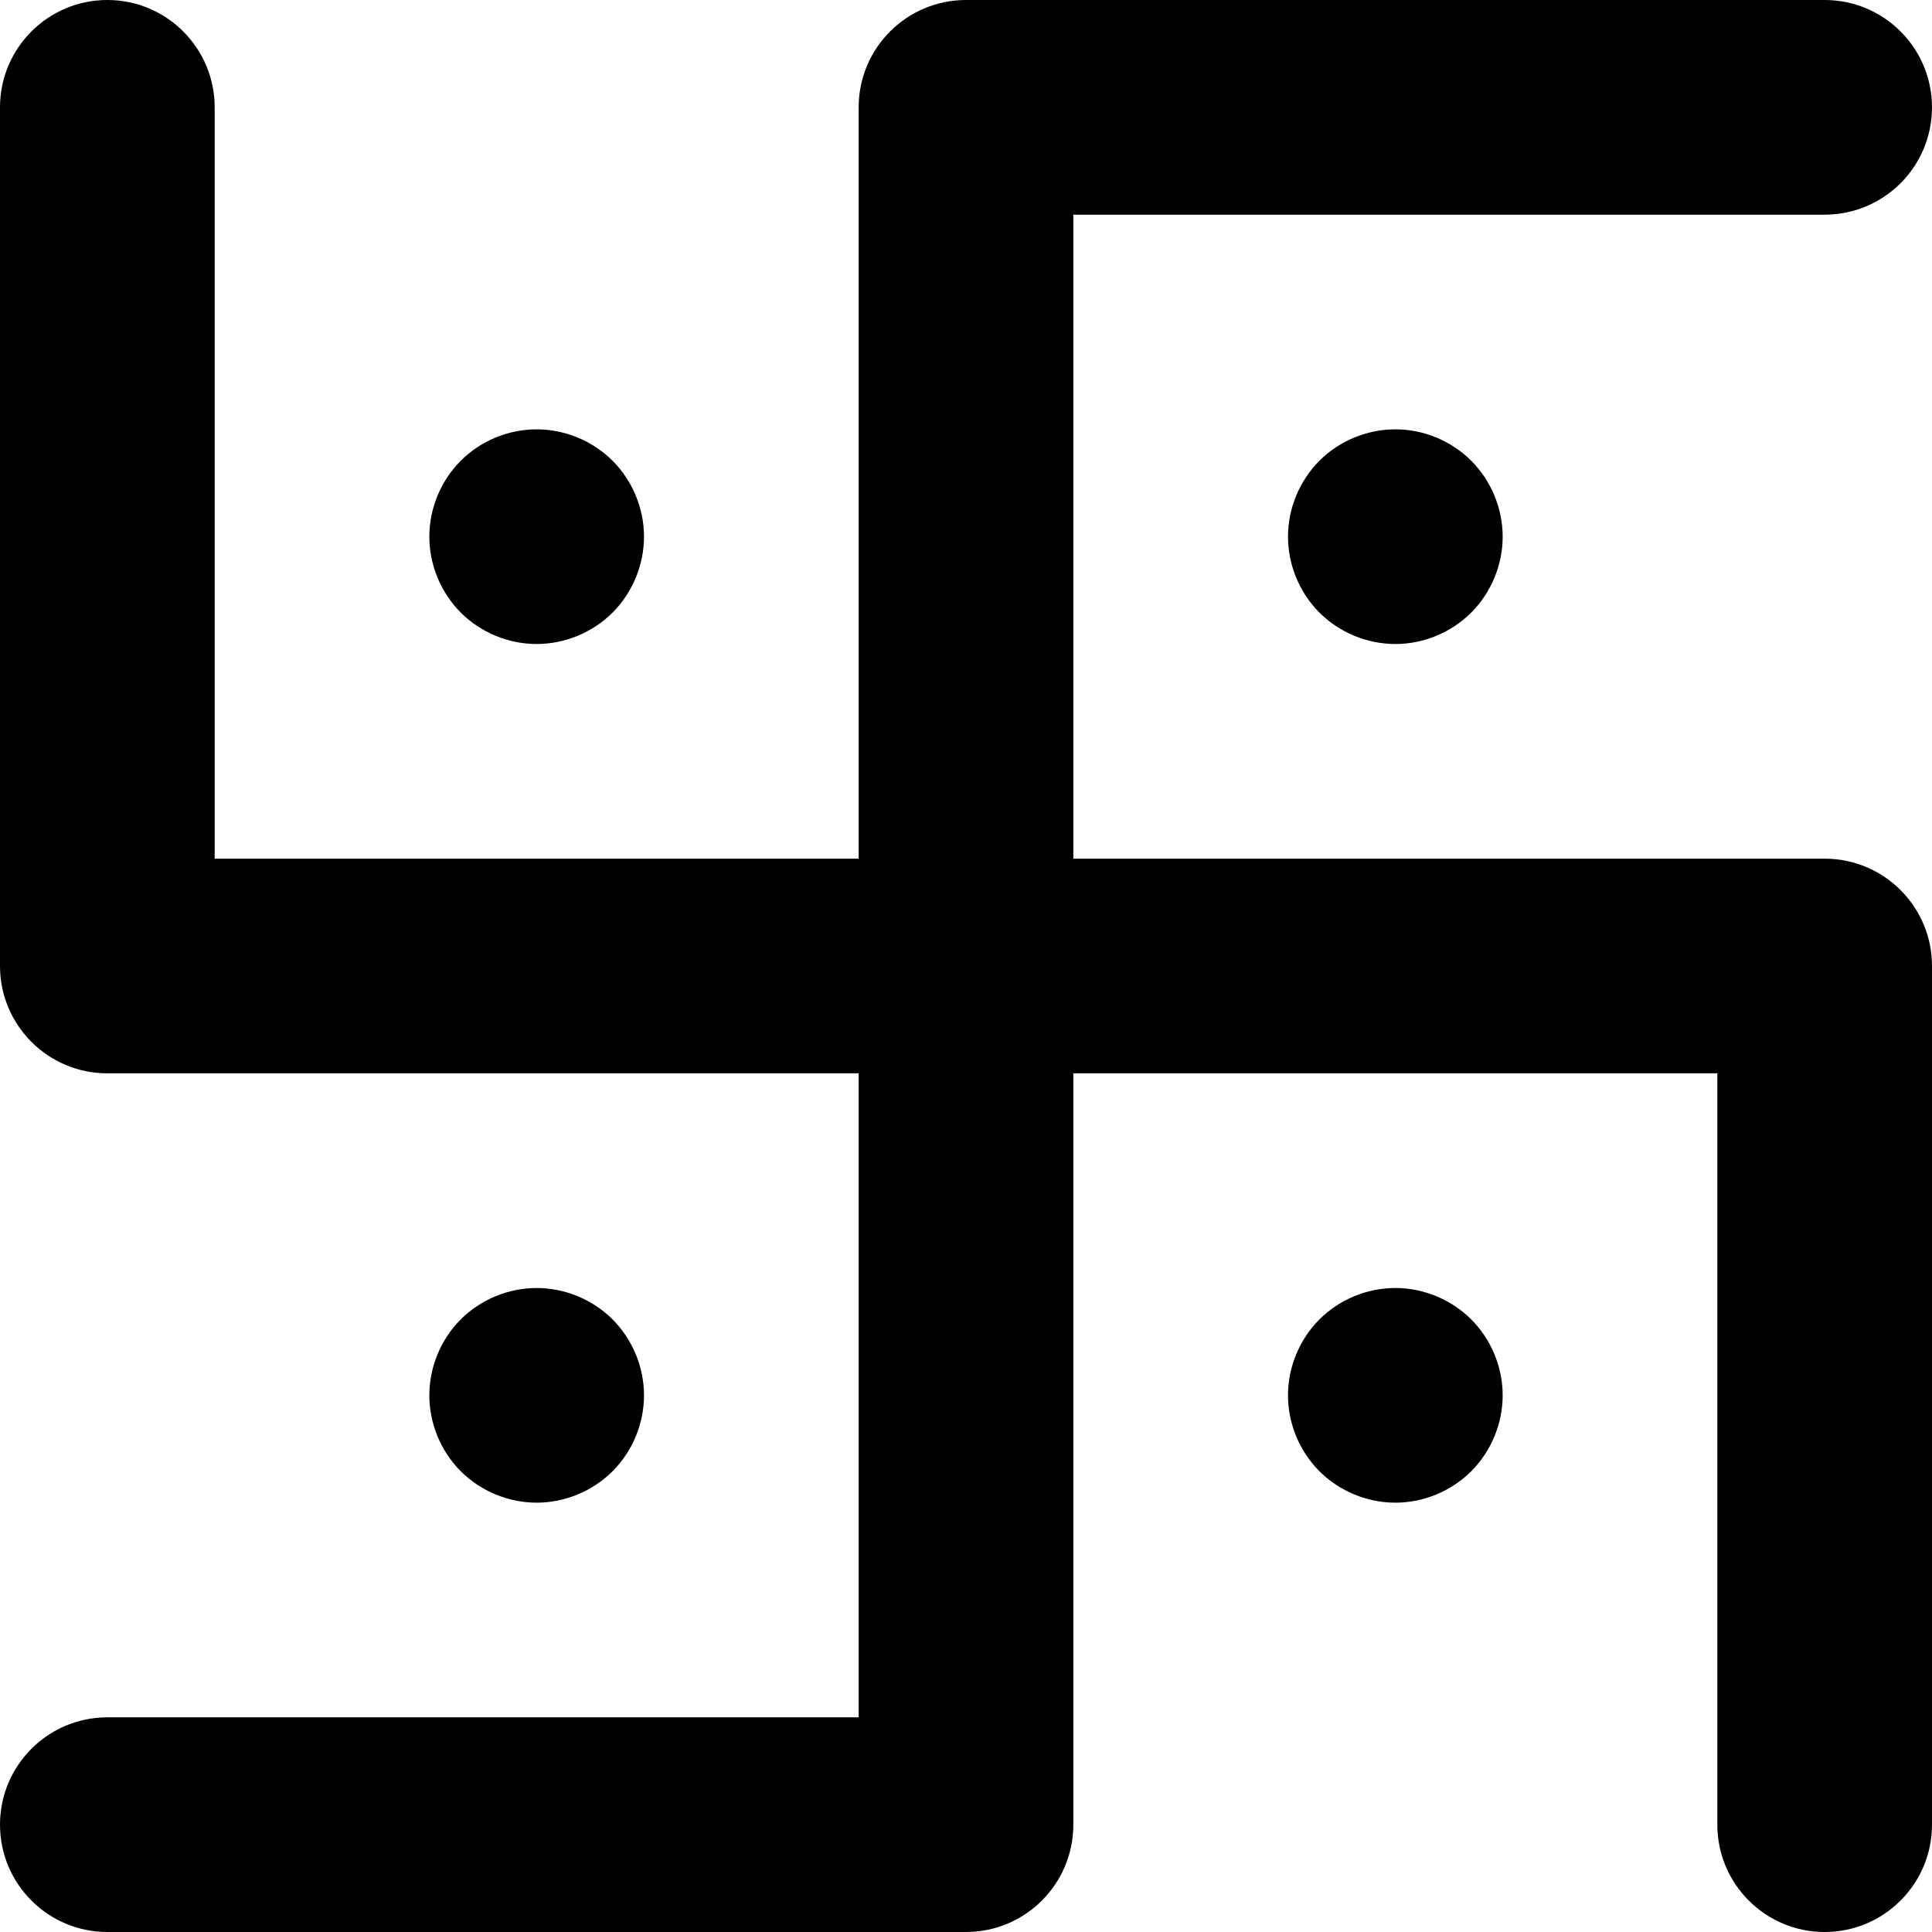 <?xml version="1.0" encoding="iso-8859-1"?>
<!-- Uploaded to: SVG Repo, www.svgrepo.com, Generator: SVG Repo Mixer Tools -->
<svg fill="#000000" height="800px" width="800px" version="1.1" id="Layer_1" xmlns="http://www.w3.org/2000/svg" xmlns:xlink="http://www.w3.org/1999/xlink" 
	 viewBox="0 0 512 512" xml:space="preserve">
<g>
	<g>
		<path d="M483.556,227.556H284.444V56.889h199.111c15.709,0,28.444-12.736,28.444-28.444S499.264,0,483.556,0H256
			c-15.709,0-28.444,12.736-28.444,28.444v199.111H56.889V28.444C56.889,12.736,44.153,0,28.444,0S0,12.736,0,28.444V256
			c0,15.709,12.736,28.444,28.444,28.444h199.111v170.667H28.444C12.736,455.111,0,467.847,0,483.556S12.736,512,28.444,512H256
			c15.709,0,28.444-12.736,28.444-28.444V284.444h170.667v199.111c0,15.709,12.736,28.444,28.444,28.444S512,499.264,512,483.556
			V256C512,240.291,499.264,227.556,483.556,227.556z"/>
	</g>
</g>
<g>
	<g>
		<path d="M389.896,122.103c-5.308-5.291-12.627-8.325-20.118-8.325s-14.829,3.034-20.12,8.325
			c-5.291,5.308-8.325,12.629-8.325,20.12s3.034,14.81,8.325,20.118c5.31,5.291,12.629,8.327,20.12,8.327s14.81-3.036,20.118-8.327
			c5.291-5.308,8.327-12.627,8.327-20.118S395.186,127.41,389.896,122.103z"/>
	</g>
</g>
<g>
	<g>
		<path d="M389.896,349.658c-5.308-5.291-12.627-8.325-20.118-8.325s-14.829,3.034-20.12,8.325
			c-5.291,5.31-8.325,12.629-8.325,20.12s3.034,14.81,8.325,20.118c5.31,5.291,12.629,8.327,20.12,8.327s14.81-3.036,20.118-8.327
			c5.291-5.31,8.327-12.627,8.327-20.118S395.186,354.966,389.896,349.658z"/>
	</g>
</g>
<g>
	<g>
		<path d="M162.34,349.658c-5.308-5.291-12.627-8.325-20.118-8.325s-14.829,3.034-20.12,8.325
			c-5.291,5.291-8.325,12.629-8.325,20.12s3.034,14.81,8.325,20.118c5.31,5.291,12.629,8.327,20.12,8.327s14.81-3.036,20.118-8.327
			c5.291-5.308,8.327-12.627,8.327-20.118S167.631,354.966,162.34,349.658z"/>
	</g>
</g>
<g>
	<g>
		<path d="M162.34,122.103c-5.308-5.291-12.627-8.325-20.118-8.325s-14.829,3.034-20.12,8.325
			c-5.291,5.308-8.325,12.629-8.325,20.12s3.034,14.81,8.325,20.118c5.308,5.291,12.629,8.327,20.12,8.327s14.81-3.036,20.118-8.327
			c5.291-5.308,8.327-12.627,8.327-20.118S167.631,127.41,162.34,122.103z"/>
	</g>
</g>
</svg>